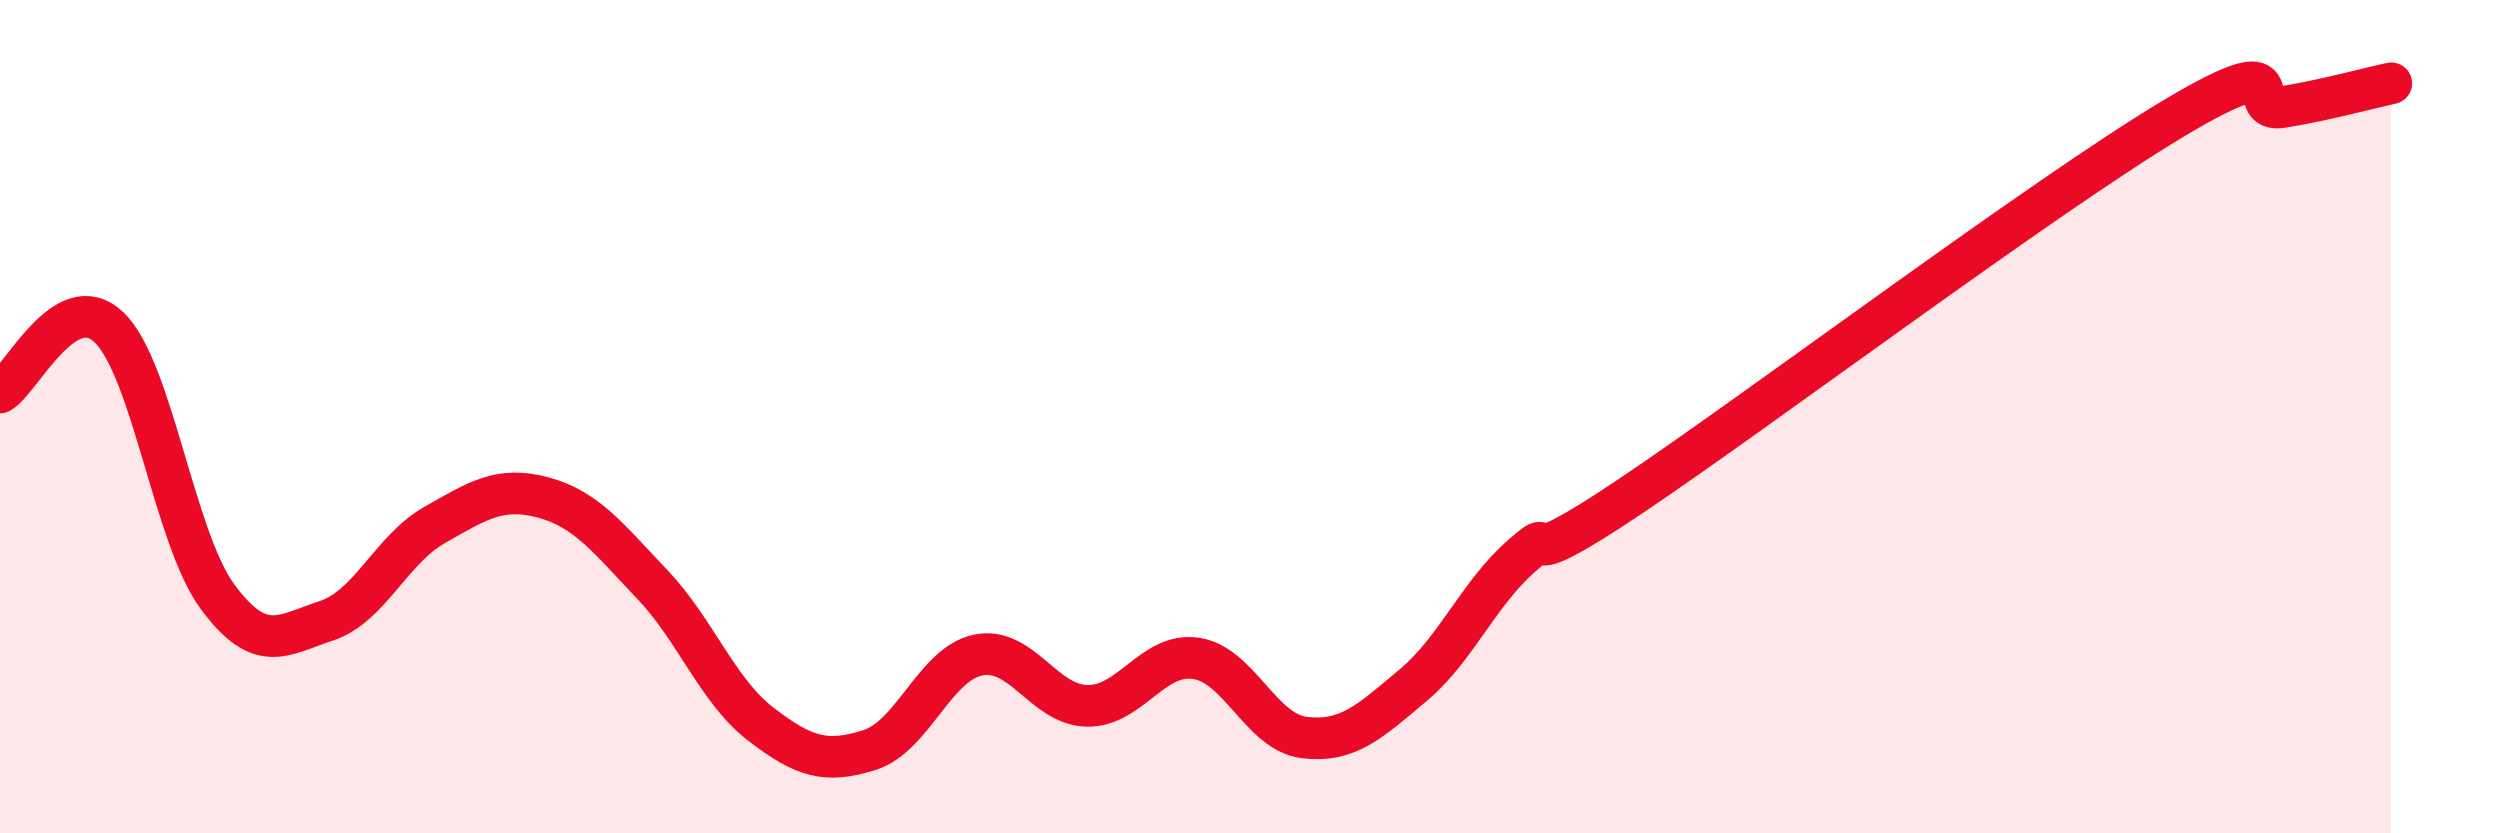 
    <svg width="60" height="20" viewBox="0 0 60 20" xmlns="http://www.w3.org/2000/svg">
      <path
        d="M 0,9.42 C 0.52,9.11 1.57,6.87 2.61,7.85 C 3.65,8.83 4.18,12.91 5.22,14.32 C 6.26,15.73 6.79,15.24 7.83,14.9 C 8.87,14.56 9.39,13.19 10.43,12.6 C 11.47,12.01 12,11.66 13.04,11.94 C 14.08,12.22 14.61,12.93 15.65,14.02 C 16.69,15.11 17.22,16.58 18.26,17.38 C 19.3,18.18 19.83,18.33 20.87,18 C 21.91,17.67 22.44,15.93 23.48,15.72 C 24.52,15.51 25.05,16.92 26.09,16.94 C 27.13,16.96 27.66,15.65 28.7,15.8 C 29.74,15.95 30.26,17.57 31.3,17.7 C 32.34,17.83 32.87,17.32 33.91,16.45 C 34.95,15.58 35.48,14.25 36.52,13.34 C 37.56,12.43 36,14.01 39.13,11.91 C 42.26,9.81 49.04,4.71 52.17,2.84 C 55.3,0.97 53.74,2.74 54.78,2.57 C 55.82,2.4 56.87,2.11 57.39,2L57.39 20L0 20Z"
        fill="#EB0A25"
        opacity="0.1"
        stroke-linecap="round"
        stroke-linejoin="round"
      />
      <path
        d="M 0,9.42 C 0.52,9.11 1.57,6.87 2.61,7.85 C 3.65,8.83 4.18,12.91 5.22,14.32 C 6.26,15.73 6.79,15.24 7.83,14.9 C 8.87,14.56 9.39,13.19 10.43,12.6 C 11.47,12.01 12,11.66 13.04,11.94 C 14.08,12.22 14.61,12.93 15.65,14.02 C 16.69,15.11 17.22,16.58 18.26,17.38 C 19.3,18.18 19.83,18.33 20.87,18 C 21.91,17.67 22.44,15.93 23.48,15.72 C 24.52,15.51 25.05,16.92 26.09,16.94 C 27.13,16.96 27.66,15.65 28.7,15.8 C 29.74,15.95 30.26,17.57 31.3,17.7 C 32.34,17.83 32.87,17.32 33.91,16.45 C 34.95,15.58 35.48,14.25 36.52,13.34 C 37.56,12.43 36,14.01 39.13,11.91 C 42.26,9.81 49.04,4.71 52.17,2.84 C 55.3,0.97 53.74,2.74 54.78,2.57 C 55.82,2.4 56.87,2.11 57.39,2"
        stroke="#EB0A25"
        stroke-width="1"
        fill="none"
        stroke-linecap="round"
        stroke-linejoin="round"
      />
    </svg>
  